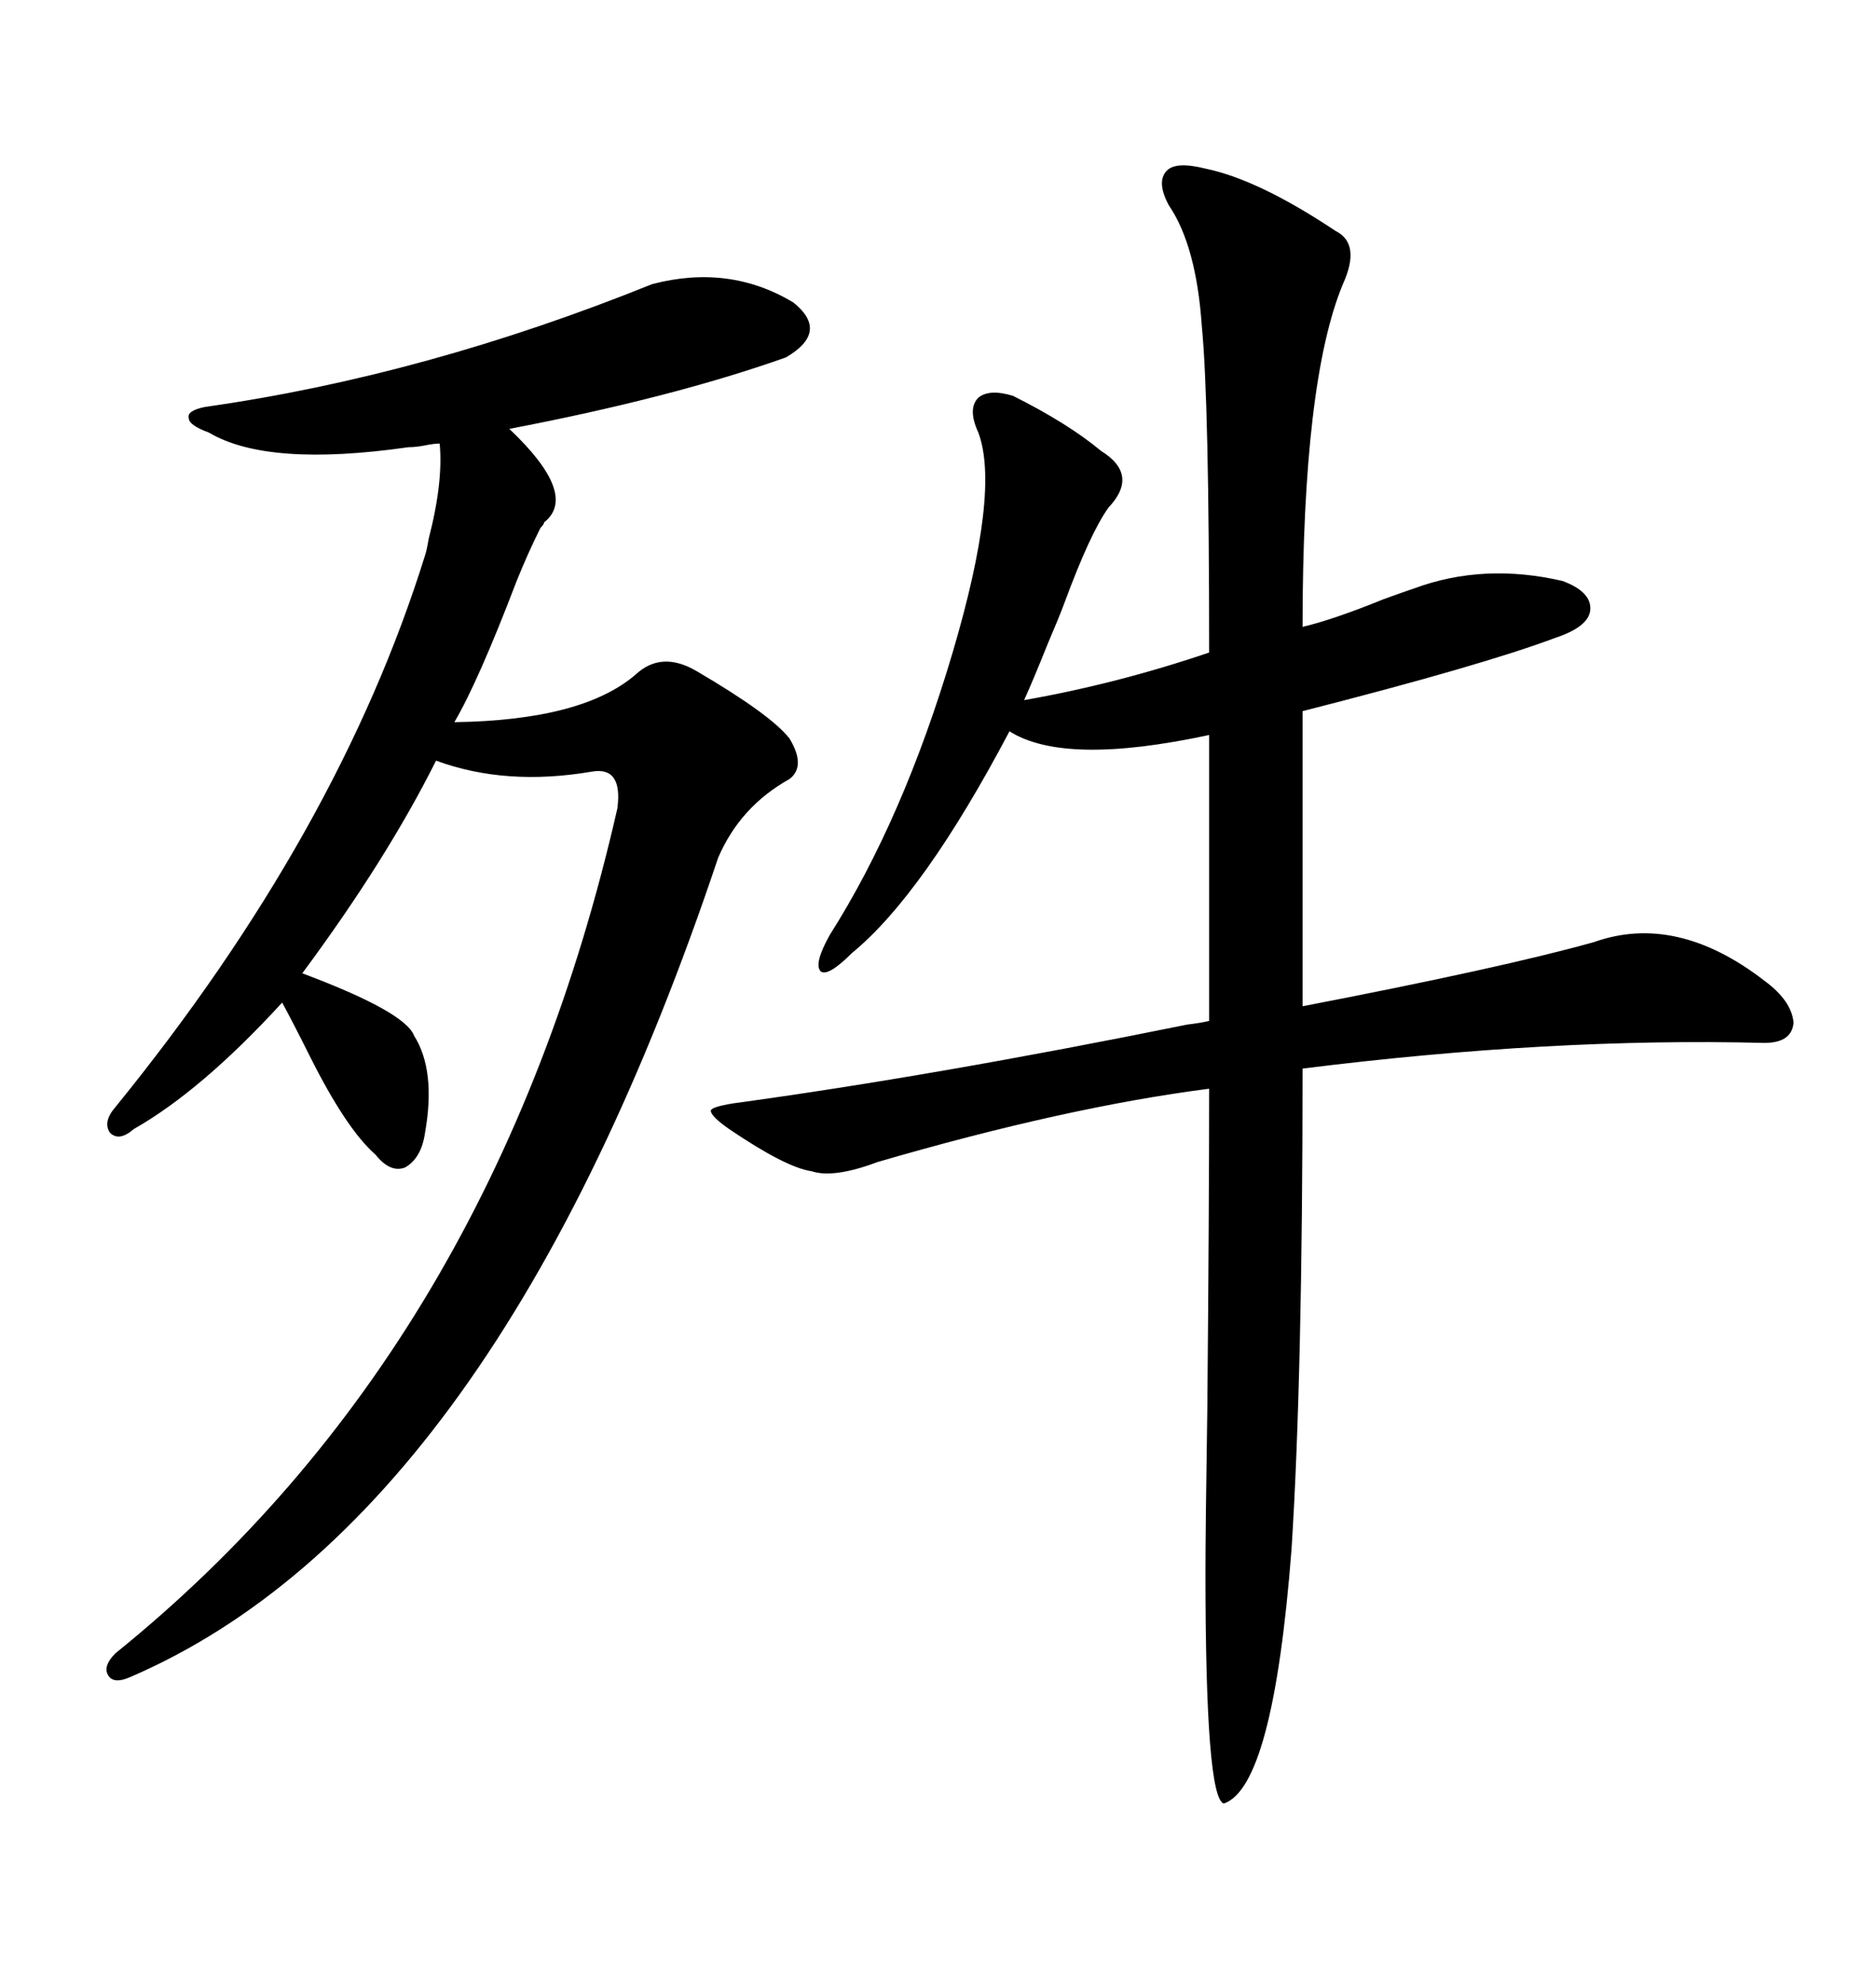 <svg xmlns="http://www.w3.org/2000/svg" xmlns:xlink="http://www.w3.org/1999/xlink" width="300" height="317.285"><path d="M192.77 26.95L192.77 26.95Q201.27 28.71 213.57 36.91L213.57 36.91Q217.68 38.96 214.75 45.41L214.75 45.41Q208.30 60.94 208.30 100.20L208.30 100.20Q213.28 99.02 221.19 95.80L221.19 95.80Q224.41 94.63 226.17 94.04L226.17 94.04Q237.30 89.94 249.90 92.87L249.90 92.87Q254.59 94.63 254.30 97.56L254.30 97.56Q254.00 100.20 248.73 101.95L248.73 101.95Q237.01 106.35 208.30 113.67L208.30 113.67L208.30 160.84Q240.23 154.69 254.88 150.59L254.88 150.59Q268.07 145.90 282.13 156.74L282.13 156.74Q286.52 159.96 286.82 163.48L286.82 163.48Q286.52 166.70 282.13 166.70L282.13 166.70Q248.14 165.82 208.30 170.80L208.30 170.80Q208.30 220.02 206.54 247.56L206.54 247.56Q203.61 285.64 195.70 288.28L195.70 288.28Q192.77 287.40 192.77 251.37L192.77 251.37Q192.77 244.34 193.07 225L193.07 225Q193.36 193.07 193.36 174.02L193.36 174.02Q170.51 176.95 140.33 185.74L140.33 185.74Q133.30 188.38 129.79 187.21L129.79 187.21Q125.68 186.62 116.60 180.47L116.60 180.47Q113.67 178.42 113.67 177.54L113.67 177.54Q113.67 176.95 117.19 176.37L117.19 176.37Q149.41 171.97 189.84 163.77L189.84 163.77Q192.19 163.48 193.36 163.18L193.36 163.18L193.36 117.48Q170.21 122.46 161.43 116.89L161.43 116.89Q147.66 142.97 136.23 152.34L136.23 152.34Q132.42 156.15 131.25 155.27L131.25 155.27Q130.08 154.10 132.71 149.41L132.71 149.41Q144.43 130.96 152.34 104.30L152.34 104.30Q159.96 78.52 156.45 69.14L156.45 69.14Q154.69 65.33 156.45 63.57L156.45 63.57Q158.20 62.11 162.01 63.28L162.01 63.28Q170.80 67.68 176.07 72.07L176.07 72.07Q182.23 75.88 177.25 81.15L177.25 81.15Q174.32 85.25 170.21 96.39L170.21 96.39Q169.34 98.73 167.58 102.83L167.58 102.83Q165.23 108.69 163.77 111.91L163.77 111.91Q178.71 109.28 193.36 104.30L193.36 104.30Q193.36 64.16 192.19 52.15L192.19 52.15Q191.31 39.26 186.91 32.81L186.91 32.81Q184.86 29.00 186.62 27.25L186.62 27.25Q188.09 25.78 192.77 26.95ZM104.30 45.41L104.30 45.41Q116.60 42.19 126.86 48.34L126.86 48.34Q132.71 53.03 125.68 57.13L125.68 57.13Q107.52 63.57 81.45 68.55L81.45 68.55Q92.58 79.10 87.01 83.50L87.01 83.50Q87.01 83.79 86.43 84.38L86.43 84.38Q84.38 88.48 82.62 92.87L82.62 92.87Q76.46 108.98 72.66 115.43L72.66 115.43Q93.16 115.14 101.66 107.81L101.66 107.81Q105.76 104.00 111.33 107.23L111.33 107.23Q123.34 114.26 126.27 118.07L126.27 118.07Q128.91 122.46 126.27 124.51L126.27 124.51Q118.36 128.91 114.84 137.11L114.84 137.11Q79.39 242.87 20.80 268.07L20.80 268.07Q18.16 269.24 17.29 267.77L17.29 267.77Q16.41 266.31 18.46 264.26L18.46 264.26Q79.10 215.33 98.73 129.20L98.73 129.20Q99.61 122.46 94.63 123.34L94.63 123.34Q80.86 125.68 69.73 121.58L69.73 121.58Q61.82 137.40 48.34 155.57L48.34 155.57Q64.75 161.72 66.21 165.53L66.21 165.53Q69.73 171.09 67.97 181.05L67.97 181.05Q67.38 185.16 64.75 186.62L64.75 186.62Q62.40 187.50 60.06 184.57L60.06 184.57Q55.37 180.47 49.51 168.75L49.51 168.75Q46.88 163.48 45.12 160.25L45.12 160.25Q32.23 174.32 21.39 180.47L21.39 180.47Q19.04 182.52 17.58 181.05L17.58 181.05Q16.41 179.30 18.46 176.95L18.46 176.95Q54.20 133.01 67.97 88.77L67.97 88.77Q68.26 87.89 68.55 86.13L68.55 86.13Q70.90 77.05 70.31 70.90L70.31 70.90Q69.43 70.90 67.97 71.19L67.97 71.19Q66.50 71.48 65.33 71.48L65.33 71.48Q42.77 74.71 33.40 69.14L33.40 69.14Q30.18 67.97 30.18 66.80L30.18 66.80Q29.88 65.63 32.81 65.04L32.81 65.04Q67.97 60.06 104.30 45.41Z"/></svg>